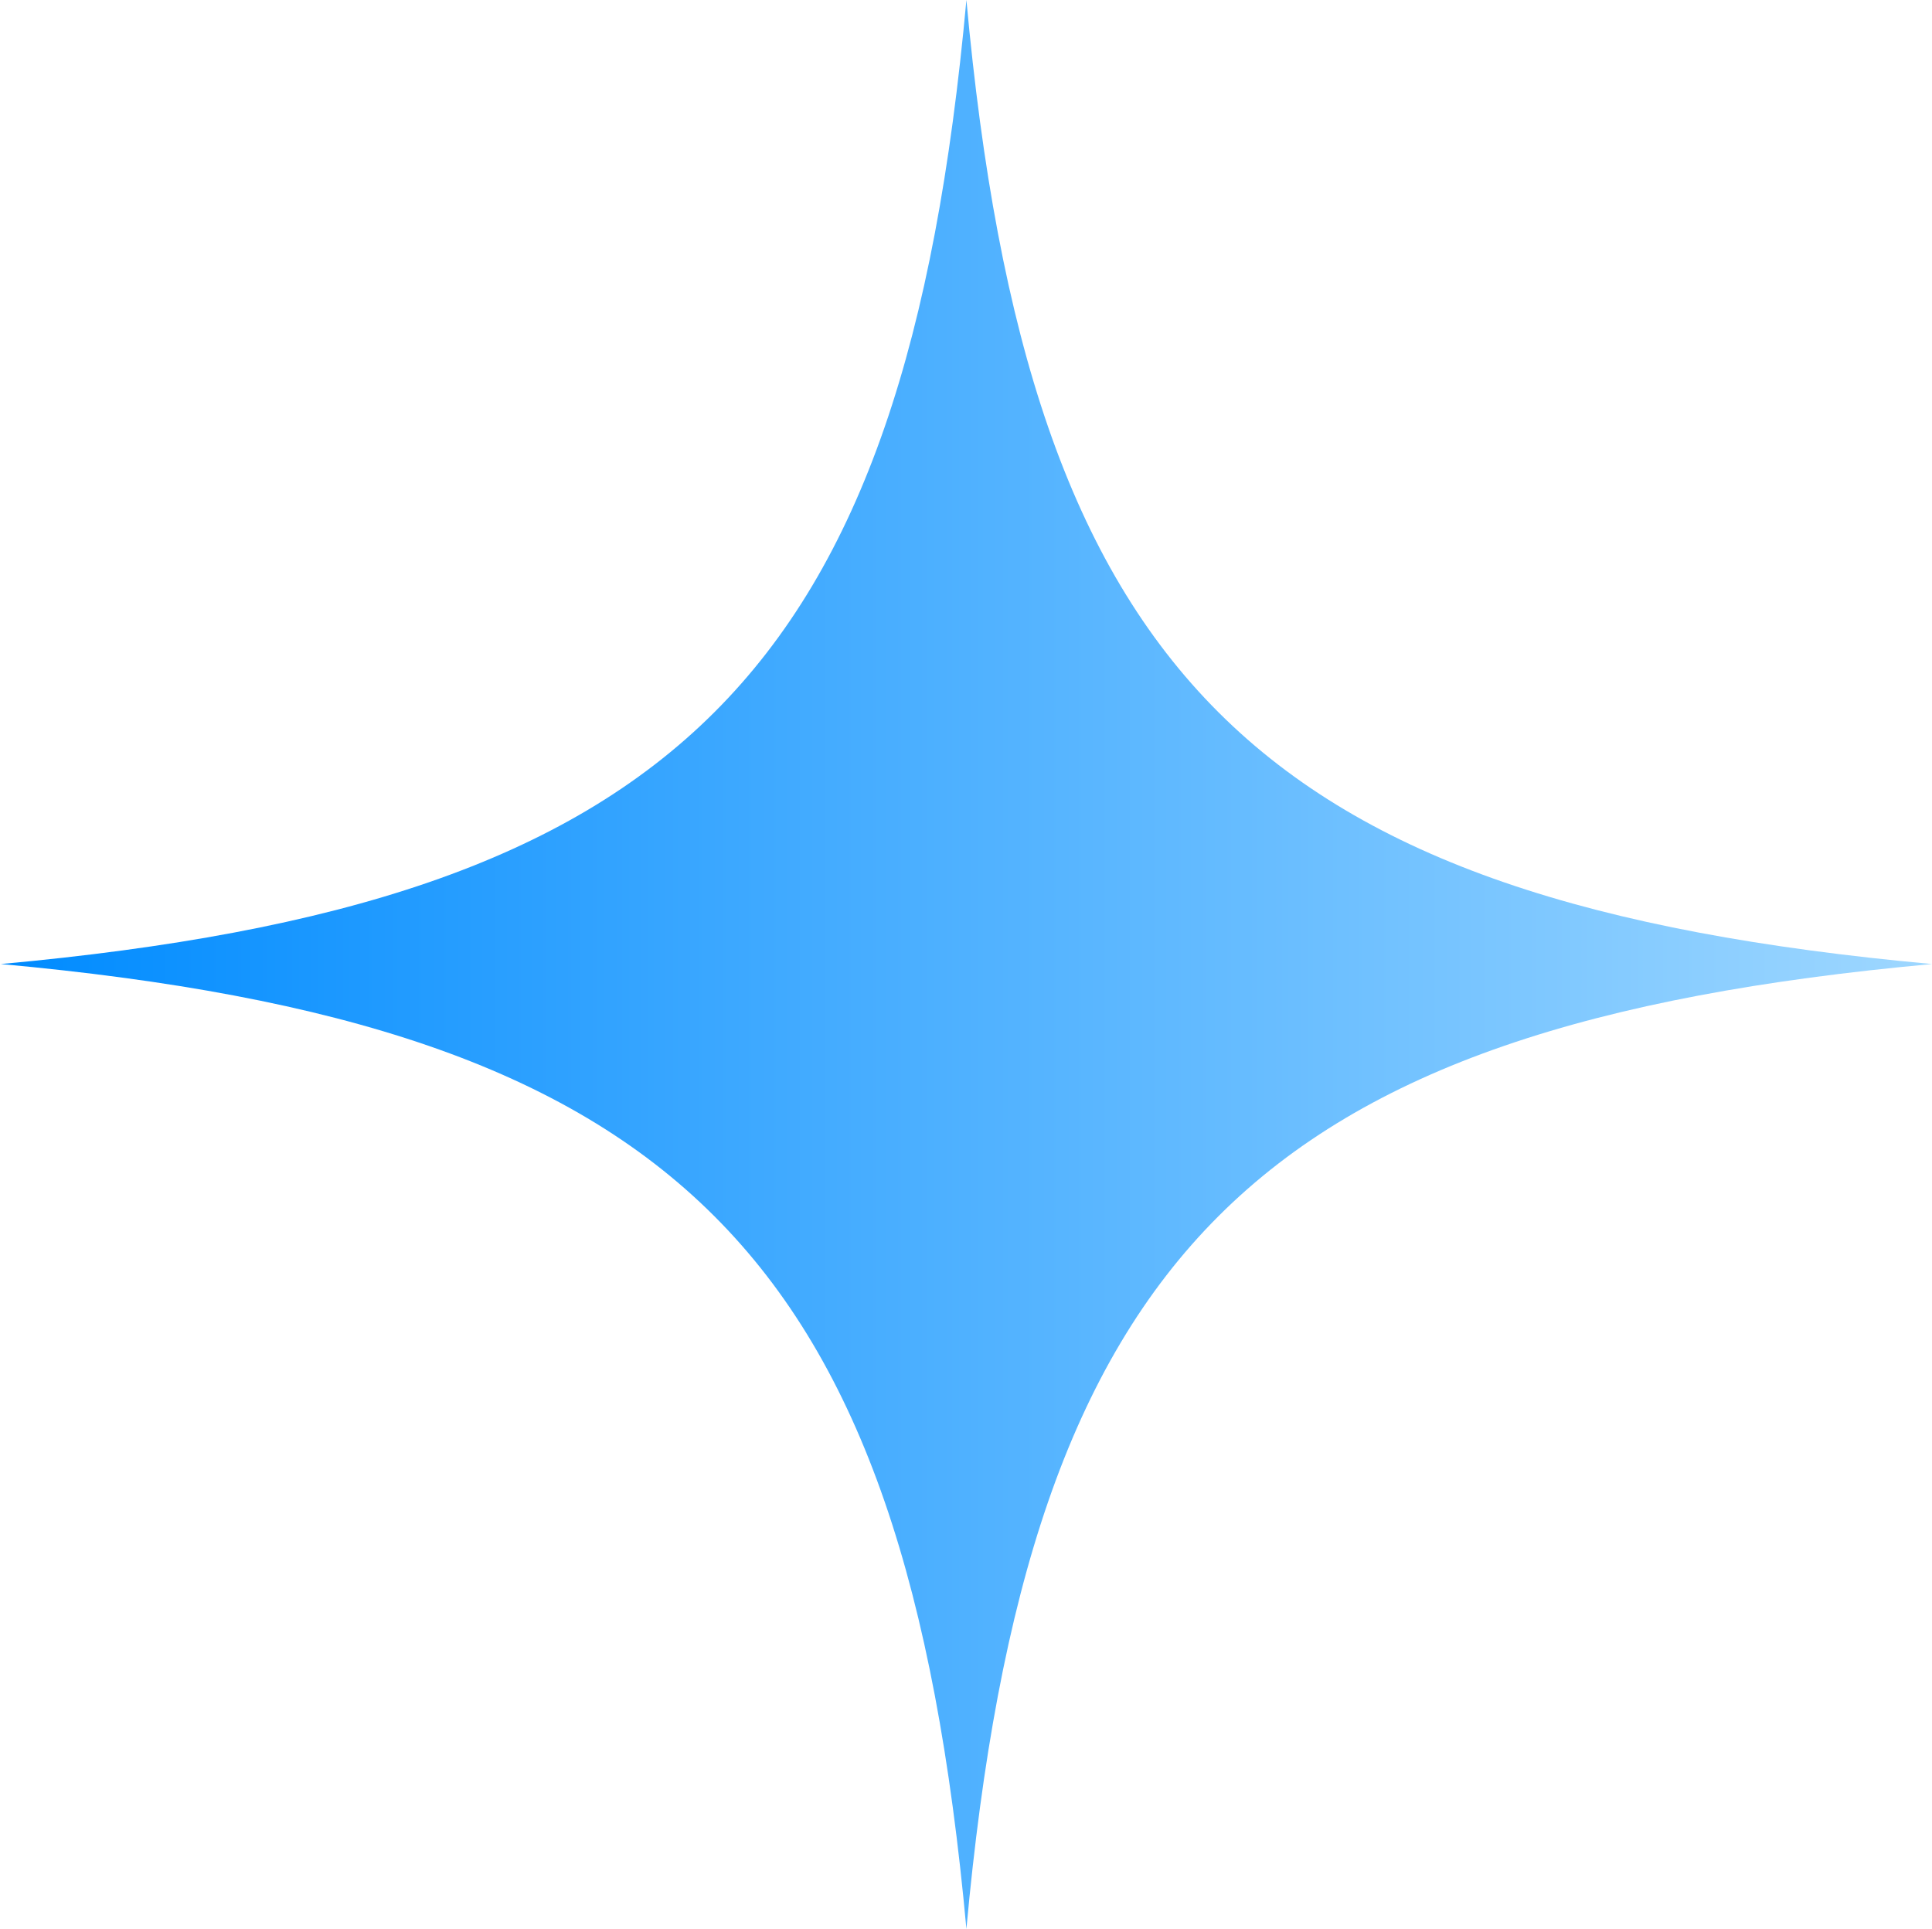 <?xml version="1.0" encoding="UTF-8"?><svg id="_レイヤー_2" xmlns="http://www.w3.org/2000/svg" xmlns:xlink="http://www.w3.org/1999/xlink" viewBox="0 0 24.03 23.99"><defs><style>.cls-1{fill:url(#_名称未設定グラデーション);fill-rule:evenodd;stroke-width:0px;}</style><linearGradient id="_名称未設定グラデーション" x1="598" y1="-2600.02" x2="622" y2="-2600.02" gradientTransform="translate(-598 -2588.02) scale(1 -1)" gradientUnits="userSpaceOnUse"><stop offset="0" stop-color="#008bff"/><stop offset="1" stop-color="#9ed7ff"/></linearGradient></defs><g id="_レイヤー_1-2"><path id="icon2.svg" class="cls-1" d="M24.03,11.99c-8.42.77-11.24,3.59-12.01,12-.77-8.41-3.59-11.23-12.01-12,8.42-.77,11.24-3.58,12.01-11.99.77,8.41,3.59,11.22,12.01,11.99Z"/></g></svg>
